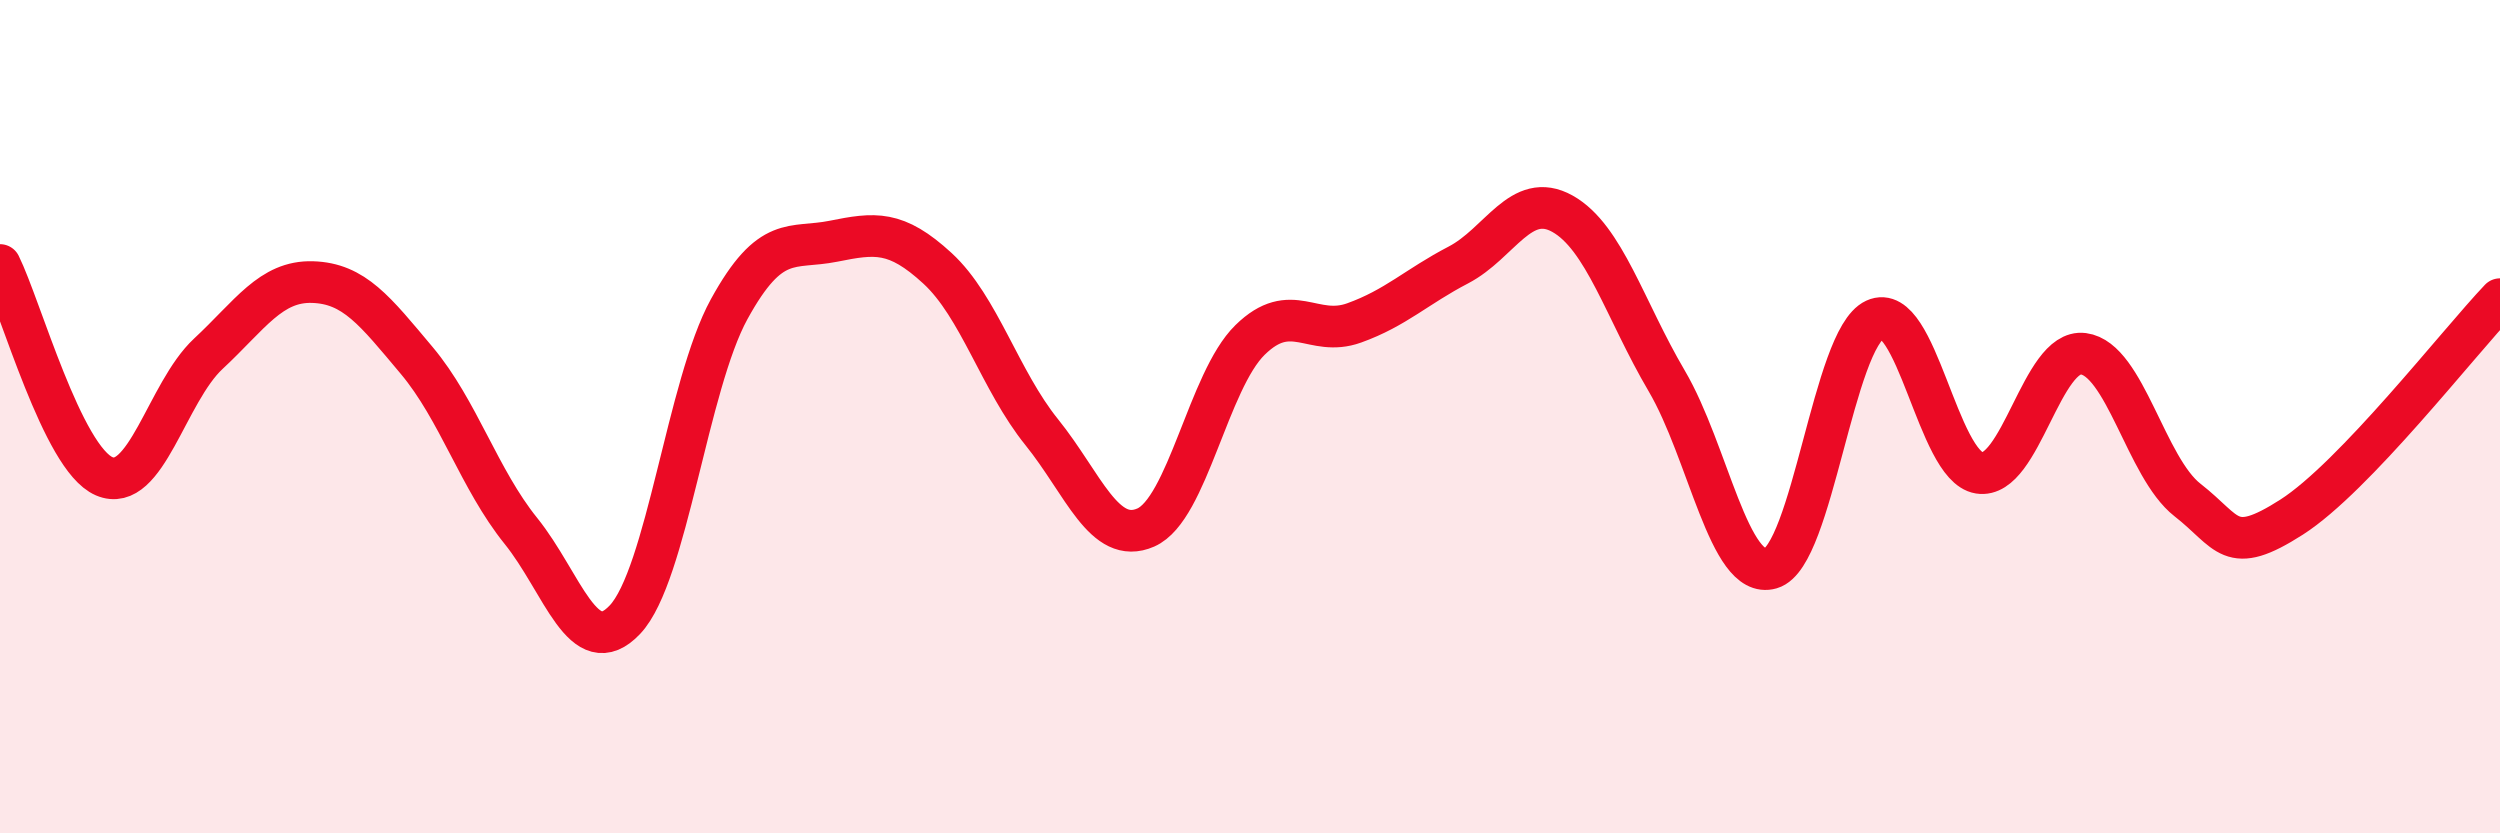 
    <svg width="60" height="20" viewBox="0 0 60 20" xmlns="http://www.w3.org/2000/svg">
      <path
        d="M 0,6.36 C 0.5,7.37 1.5,11 2.5,11.43 C 3.5,11.86 4,9.42 5,8.49 C 6,7.56 6.5,6.74 7.5,6.77 C 8.5,6.8 9,7.46 10,8.65 C 11,9.84 11.5,11.5 12.5,12.74 C 13.5,13.98 14,15.93 15,14.87 C 16,13.81 16.5,9.24 17.5,7.42 C 18.5,5.6 19,5.99 20,5.79 C 21,5.59 21.5,5.52 22.5,6.44 C 23.5,7.36 24,9.13 25,10.37 C 26,11.61 26.5,13.1 27.5,12.66 C 28.5,12.22 29,9.14 30,8.16 C 31,7.18 31.5,8.11 32.5,7.75 C 33.5,7.39 34,6.88 35,6.36 C 36,5.84 36.5,4.57 37.5,5.13 C 38.5,5.69 39,7.44 40,9.14 C 41,10.84 41.5,13.93 42.5,13.64 C 43.5,13.35 44,8.13 45,7.67 C 46,7.21 46.5,11.19 47.5,11.35 C 48.5,11.51 49,8.36 50,8.49 C 51,8.62 51.5,11.22 52.5,12 C 53.5,12.78 53.5,13.37 55,12.41 C 56.5,11.45 59,8.23 60,7.18L60 20L0 20Z"
        fill="#EB0A25"
        opacity="0.1"
        stroke-linecap="round"
        stroke-linejoin="round"
      />
      <path
        d="M 0,6.36 C 0.5,7.37 1.5,11 2.5,11.43 C 3.5,11.86 4,9.42 5,8.49 C 6,7.56 6.5,6.74 7.5,6.77 C 8.5,6.8 9,7.46 10,8.65 C 11,9.84 11.5,11.5 12.5,12.74 C 13.5,13.98 14,15.93 15,14.87 C 16,13.81 16.5,9.24 17.5,7.42 C 18.5,5.6 19,5.99 20,5.79 C 21,5.59 21.5,5.52 22.5,6.44 C 23.5,7.36 24,9.13 25,10.37 C 26,11.61 26.5,13.1 27.5,12.66 C 28.5,12.22 29,9.14 30,8.16 C 31,7.18 31.5,8.11 32.5,7.75 C 33.5,7.39 34,6.88 35,6.36 C 36,5.84 36.5,4.57 37.5,5.13 C 38.5,5.69 39,7.44 40,9.14 C 41,10.84 41.5,13.93 42.5,13.64 C 43.5,13.35 44,8.13 45,7.67 C 46,7.21 46.5,11.19 47.5,11.35 C 48.5,11.51 49,8.36 50,8.49 C 51,8.62 51.5,11.22 52.5,12 C 53.5,12.78 53.5,13.37 55,12.41 C 56.5,11.45 59,8.23 60,7.18"
        stroke="#EB0A25"
        stroke-width="1"
        fill="none"
        stroke-linecap="round"
        stroke-linejoin="round"
      />
    </svg>
  